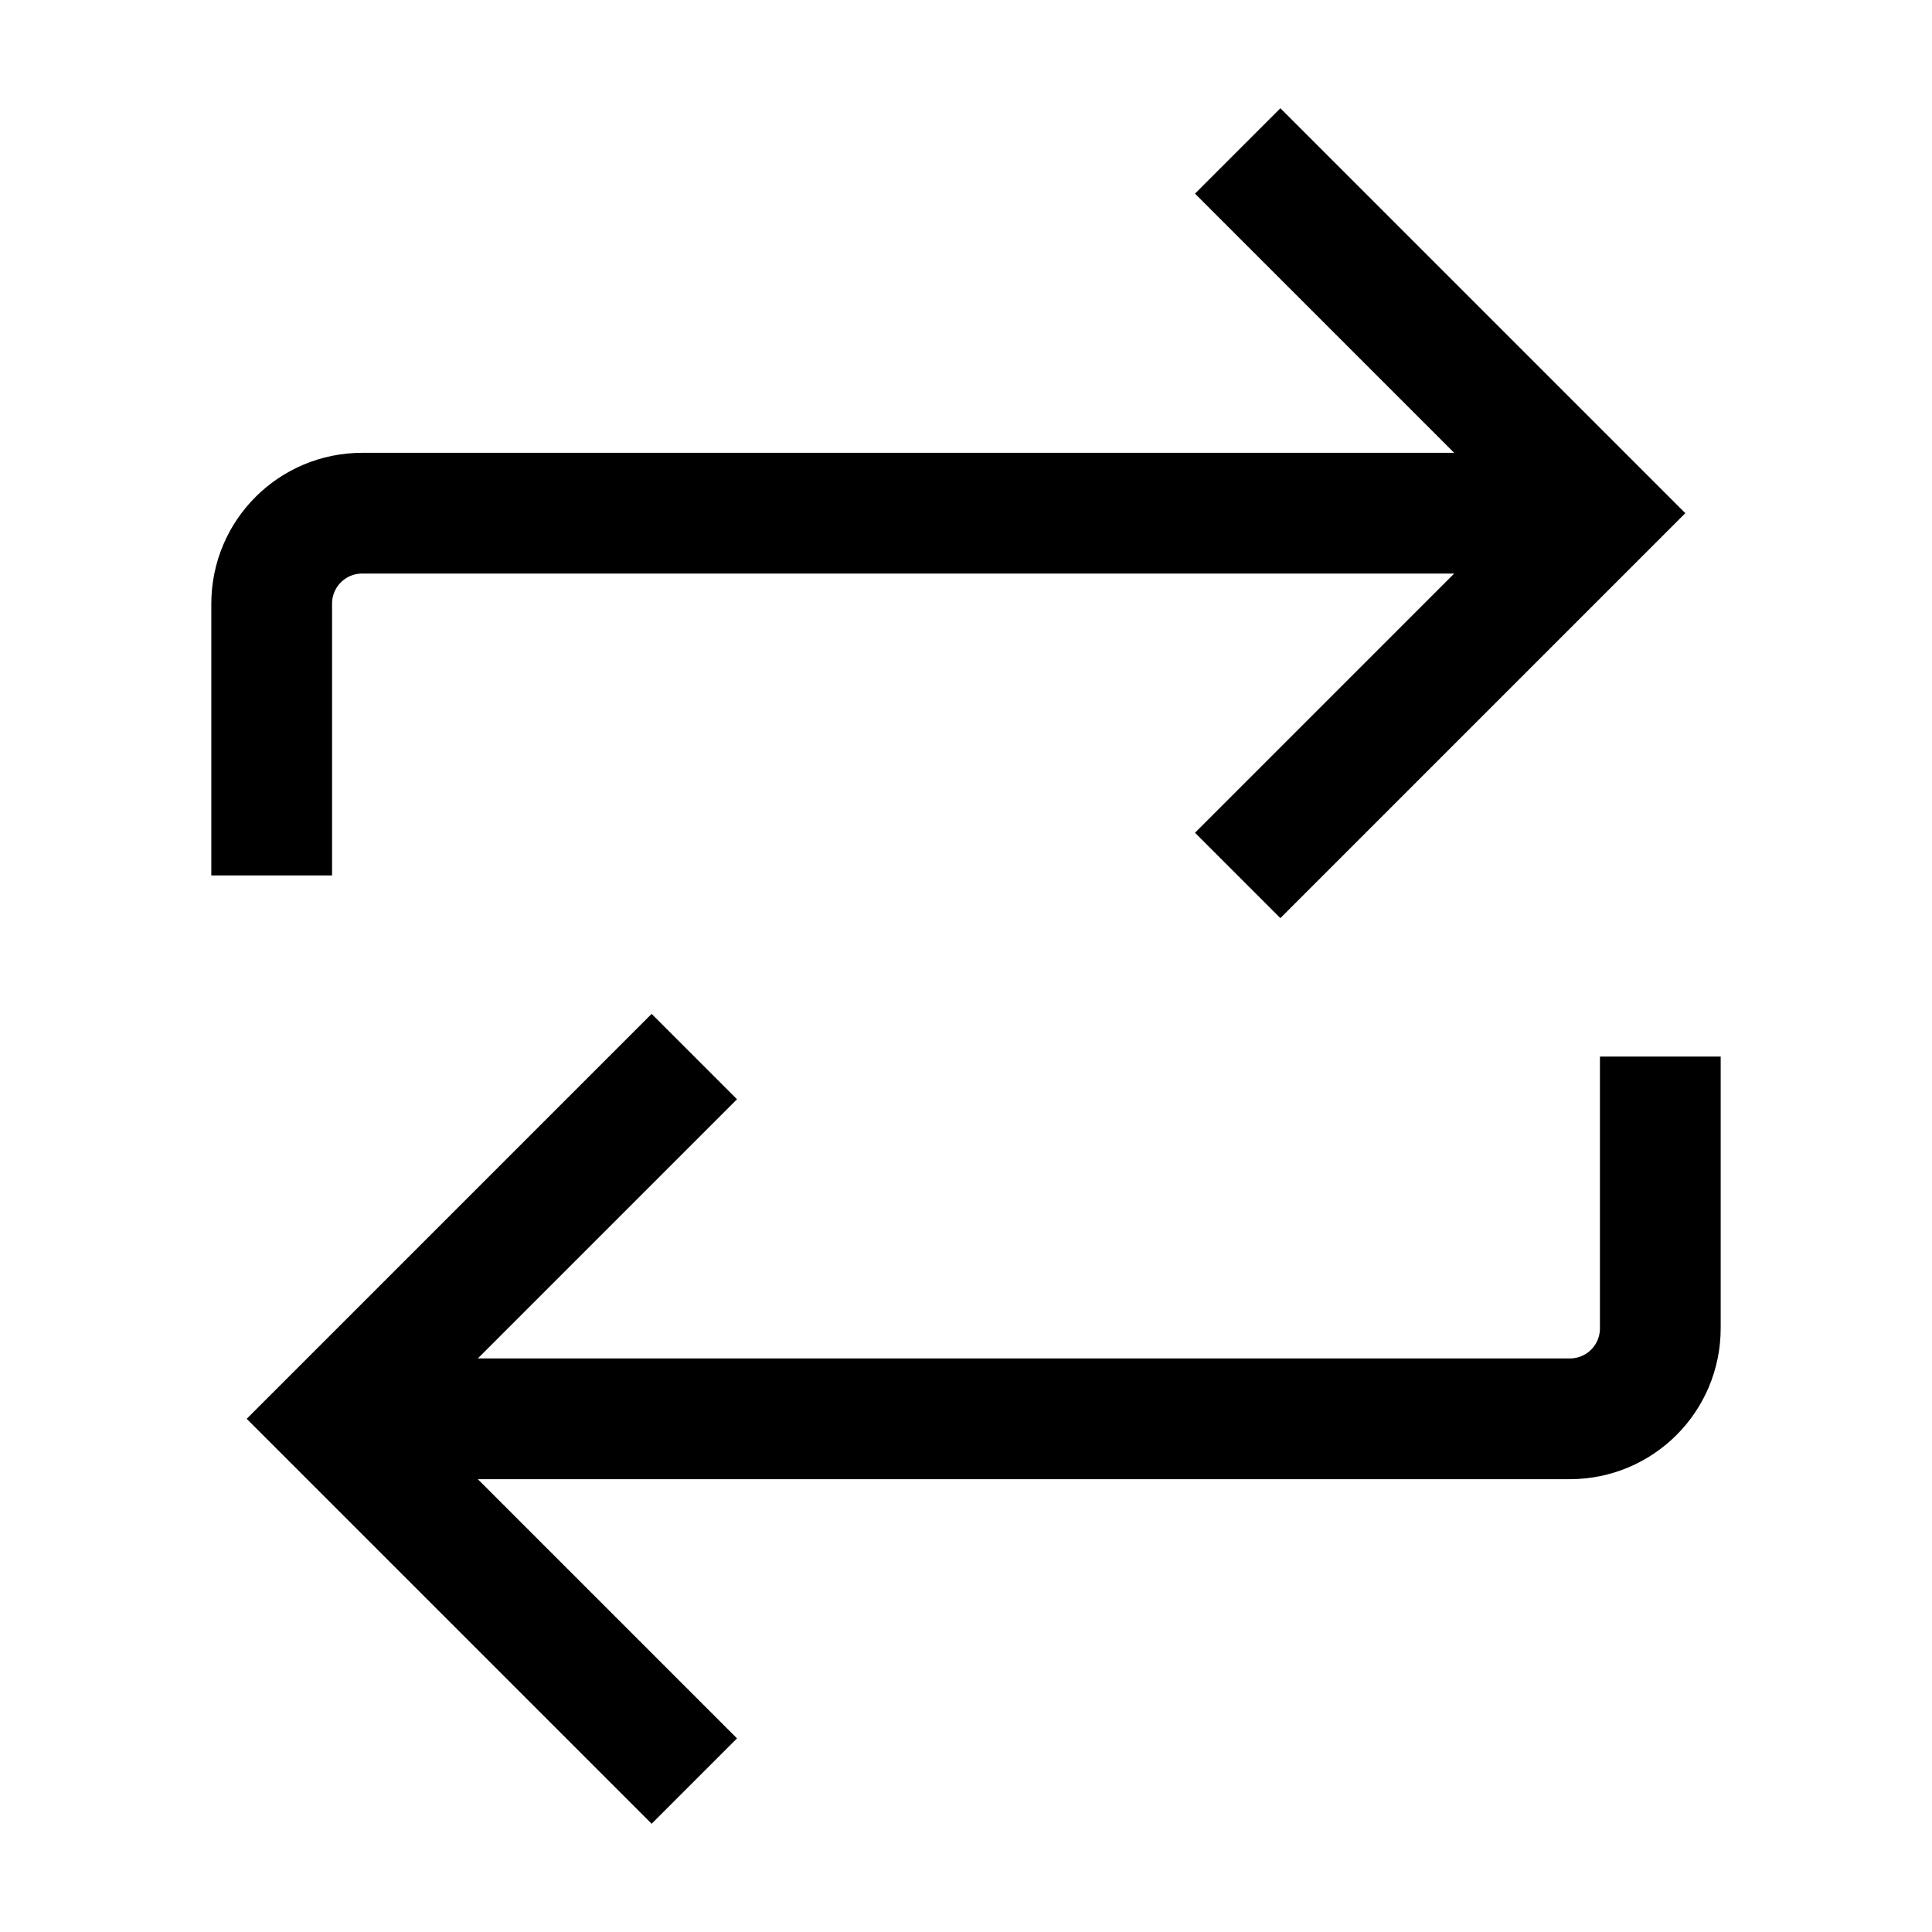 <svg version="1.1" viewBox="0 0 16 16" xmlns="http://www.w3.org/2000/svg">
 <path d="m5.75 8.75-3 3 3 3m-3-3h10.25c0.415 0 0.75-0.335 0.75-0.75v-2.25" fill="none" stroke="currentColor"   />
 <path d="m10.25 7.25 3-3-3-3m3 3h-10.25c-0.415 0-0.75 0.335-0.75 0.75v2.25" fill="none" stroke="currentColor"   />
</svg>
